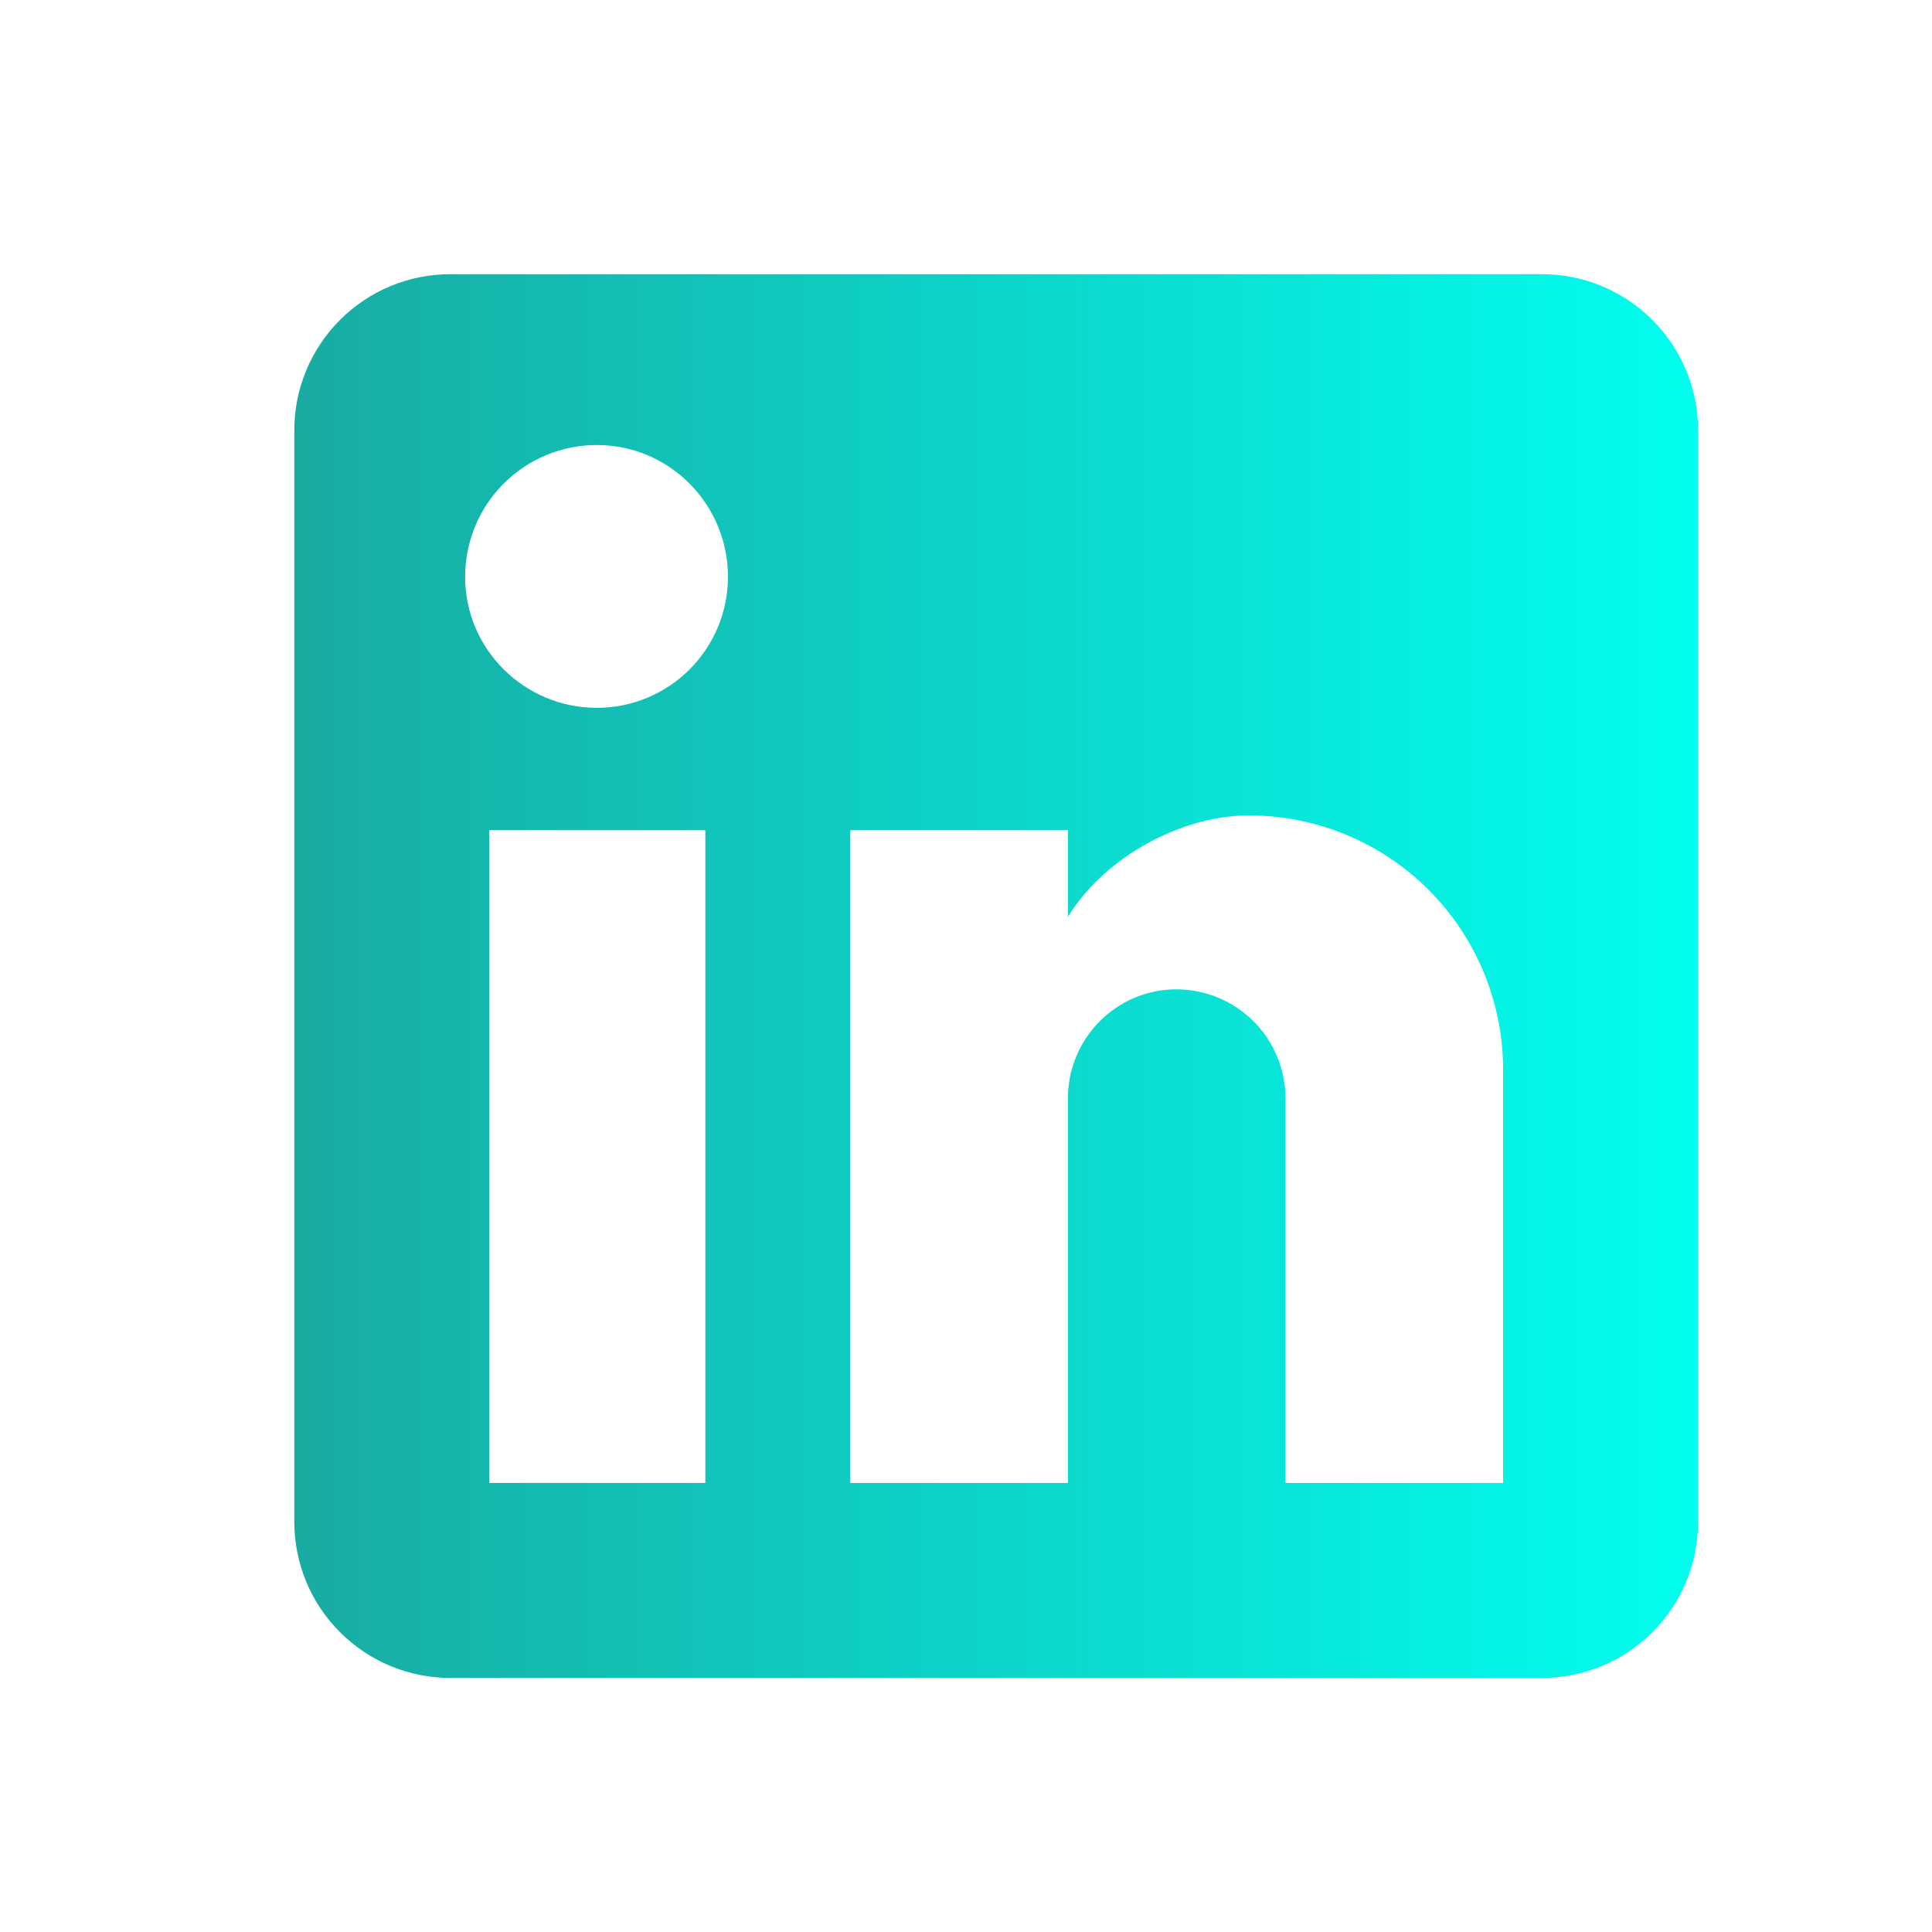 <svg width="24" height="24" viewBox="0 0 24 24" fill="none" xmlns="http://www.w3.org/2000/svg">
<path d="M19.156 3.406C19.67 3.406 20.163 3.61 20.526 3.974C20.89 4.337 21.094 4.83 21.094 5.344V18.906C21.094 19.42 20.89 19.913 20.526 20.276C20.163 20.64 19.67 20.844 19.156 20.844H5.594C5.08 20.844 4.587 20.64 4.224 20.276C3.86 19.913 3.656 19.42 3.656 18.906V5.344C3.656 4.83 3.86 4.337 4.224 3.974C4.587 3.61 5.08 3.406 5.594 3.406H19.156ZM18.672 18.422V13.287C18.672 12.45 18.339 11.647 17.747 11.054C17.155 10.462 16.351 10.129 15.514 10.129C14.69 10.129 13.731 10.633 13.266 11.389V10.313H10.563V18.422H13.266V13.646C13.266 12.9 13.867 12.29 14.613 12.29C14.973 12.29 15.318 12.433 15.572 12.687C15.826 12.941 15.969 13.286 15.969 13.646V18.422H18.672ZM7.415 8.793C7.847 8.793 8.261 8.621 8.566 8.316C8.871 8.011 9.043 7.597 9.043 7.165C9.043 6.264 8.316 5.528 7.415 5.528C6.981 5.528 6.564 5.7 6.257 6.007C5.95 6.314 5.778 6.731 5.778 7.165C5.778 8.066 6.514 8.793 7.415 8.793ZM8.762 18.422V10.313H6.078V18.422H8.762Z" fill="url(#paint0_linear_88_1944)"/>
<defs>
<linearGradient id="paint0_linear_88_1944" x1="3.656" y1="12.125" x2="21.094" y2="12.125" gradientUnits="userSpaceOnUse">
<stop stop-color="#18ABA2"/>
<stop offset="1" stop-color="#00FFEF"/>
</linearGradient>
</defs>
</svg>

